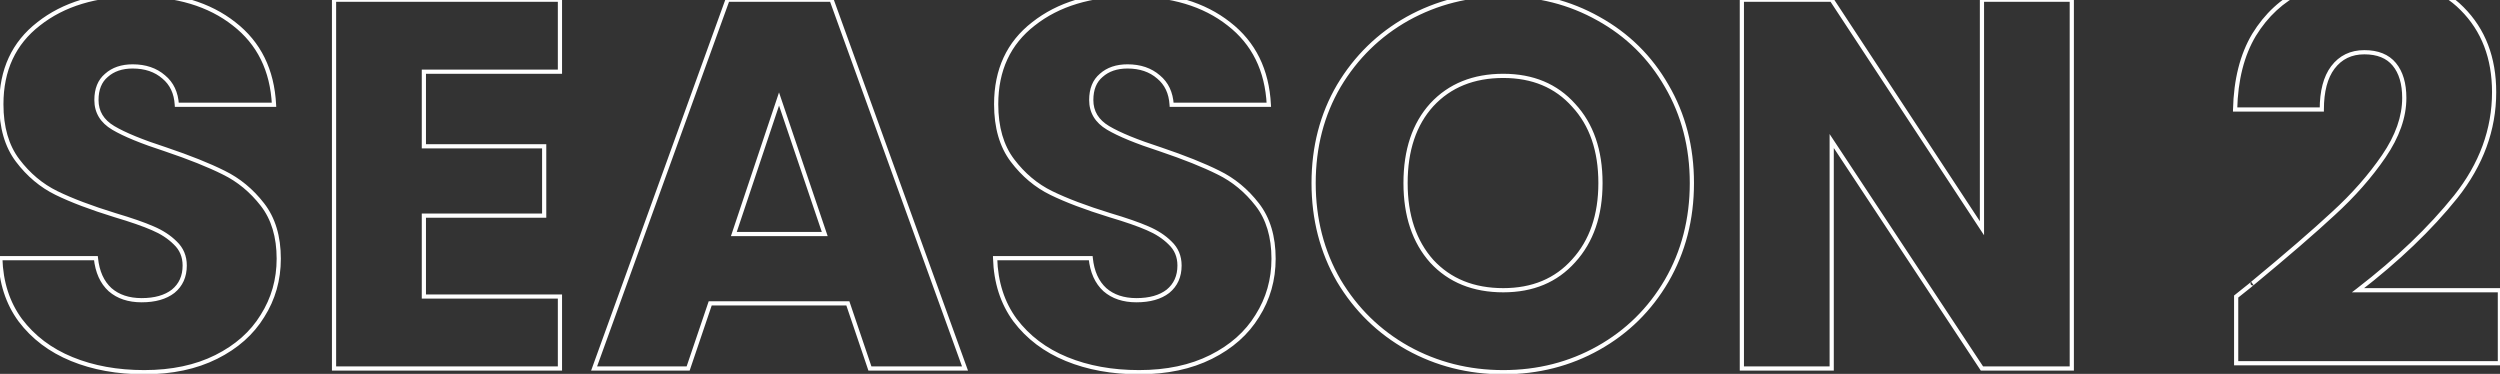<svg width="876" height="131" viewBox="0 0 876 131" fill="none" xmlns="http://www.w3.org/2000/svg">
<rect x="0" y="0" width="876" height="131" fill="#333333" stroke="none"/>
<path d="M25.141 125.811L24.862 126.493L24.862 126.493L25.141 125.811ZM7.1 112.189L6.507 112.625L6.513 112.632L7.1 112.189ZM0.105 90.466V89.73H-0.653L-0.631 90.487L0.105 90.466ZM33.609 90.466L34.342 90.391L34.274 89.73H33.609V90.466ZM38.58 101.512L38.083 102.055L38.09 102.061L38.097 102.067L38.58 101.512ZM60.67 102.064L61.12 102.646L61.129 102.64L61.136 102.634L60.67 102.064ZM61.407 85.128L60.886 85.648L60.894 85.656L60.901 85.663L61.407 85.128ZM53.491 79.973L53.194 80.647L53.204 80.651L53.491 79.973ZM40.236 75.371L40.019 76.074L40.026 76.076L40.236 75.371ZM19.802 67.639L19.479 68.3L19.802 67.639ZM6.18 56.225L6.767 55.782L6.767 55.782L6.18 56.225ZM13.543 8.362L13.994 8.944L13.999 8.94L13.543 8.362ZM82.025 8.362L81.569 8.94L81.574 8.944L82.025 8.362ZM96.016 36.712V37.448H96.79L96.751 36.675L96.016 36.712ZM61.959 36.712L61.224 36.755L61.265 37.448H61.959V36.712ZM57.357 26.955L56.874 27.511L56.881 27.517L56.888 27.523L57.357 26.955ZM37.291 26.403L37.765 26.966L37.774 26.959L37.782 26.952L37.291 26.403ZM39.684 44.812L40.06 44.179L40.06 44.179L39.684 44.812ZM58.093 52.36L58.329 51.662L58.32 51.659L58.093 52.36ZM78.343 60.46L78.014 61.118L78.02 61.121L78.343 60.46ZM91.966 71.689L91.384 72.14L91.384 72.14L91.966 71.689ZM91.966 110.716L91.344 110.322L91.338 110.332L91.966 110.716ZM75.766 125.075L75.436 124.417L75.436 124.417L75.766 125.075ZM50.545 129.678C41.175 129.678 32.804 128.157 25.42 125.13L24.862 126.493C32.45 129.603 41.016 131.15 50.545 131.15V129.678ZM25.42 125.13C18.047 122.108 12.143 117.646 7.688 111.745L6.513 112.632C11.139 118.759 17.263 123.378 24.862 126.493L25.42 125.13ZM7.694 111.753C3.376 105.876 1.082 98.784 0.841 90.445L-0.631 90.487C-0.382 99.084 1.989 106.475 6.507 112.625L7.694 111.753ZM0.105 91.202H33.609V89.73H0.105V91.202ZM32.877 90.541C33.381 95.459 35.095 99.327 38.083 102.055L39.076 100.968C36.419 98.542 34.819 95.046 34.342 90.391L32.877 90.541ZM38.097 102.067C41.08 104.662 44.946 105.929 49.625 105.929V104.457C45.222 104.457 41.724 103.27 39.063 100.956L38.097 102.067ZM49.625 105.929C54.392 105.929 58.252 104.863 61.12 102.646L60.22 101.481C57.689 103.437 54.185 104.457 49.625 104.457V105.929ZM61.136 102.634C64.024 100.271 65.457 97.046 65.457 93.043H63.984C63.984 96.65 62.717 99.439 60.204 101.494L61.136 102.634ZM65.457 93.043C65.457 89.661 64.277 86.826 61.912 84.592L60.901 85.663C62.955 87.602 63.984 90.044 63.984 93.043H65.457ZM61.927 84.607C59.763 82.443 57.041 80.676 53.778 79.295L53.204 80.651C56.323 81.97 58.877 83.639 60.886 85.648L61.927 84.607ZM53.787 79.299C50.677 77.931 46.225 76.387 40.447 74.665L40.026 76.076C45.784 77.791 50.168 79.315 53.194 80.647L53.787 79.299ZM40.454 74.668C32.129 72.097 25.357 69.532 20.125 66.978L19.479 68.3C24.803 70.9 31.653 73.49 40.019 76.074L40.454 74.668ZM20.125 66.978C14.96 64.455 10.507 60.728 6.767 55.782L5.593 56.669C9.462 61.786 14.091 65.669 19.479 68.3L20.125 66.978ZM6.767 55.782C3.084 50.91 1.209 44.513 1.209 36.528H-0.263C-0.263 44.742 1.667 51.478 5.593 56.669L6.767 55.782ZM1.209 36.528C1.209 24.704 5.479 15.541 13.994 8.944L13.093 7.78C4.181 14.684 -0.263 24.297 -0.263 36.528H1.209ZM13.999 8.94C22.552 2.194 33.731 -1.211 47.6 -1.211V-2.683C33.488 -2.683 21.962 0.785 13.088 7.784L13.999 8.94ZM47.6 -1.211C61.718 -1.211 73.018 2.196 81.569 8.94L82.481 7.784C73.604 0.783 61.954 -2.683 47.6 -2.683V-1.211ZM81.574 8.944C90.099 15.548 94.676 24.789 95.28 36.749L96.751 36.675C96.128 24.336 91.378 14.676 82.476 7.78L81.574 8.944ZM96.016 35.976H61.959V37.448H96.016V35.976ZM62.694 36.669C62.438 32.324 60.829 28.869 57.826 26.388L56.888 27.523C59.53 29.705 60.989 32.755 61.224 36.755L62.694 36.669ZM57.84 26.4C54.86 23.808 51.057 22.537 46.495 22.537V24.01C50.77 24.01 54.209 25.193 56.874 27.511L57.84 26.4ZM46.495 22.537C42.551 22.537 39.295 23.622 36.8 25.854L37.782 26.952C39.951 25.011 42.831 24.01 46.495 24.01V22.537ZM36.817 25.84C34.279 27.977 33.057 31.092 33.057 35.055H34.529C34.529 31.409 35.639 28.756 37.765 26.966L36.817 25.84ZM33.057 35.055C33.057 39.516 35.183 42.996 39.308 45.445L40.06 44.179C36.331 41.965 34.529 38.94 34.529 35.055H33.057ZM39.308 45.445C43.308 47.82 49.507 50.356 57.867 53.06L58.32 51.659C49.988 48.964 43.915 46.468 40.06 44.179L39.308 45.445ZM57.857 53.057C66.186 55.874 72.901 58.562 78.014 61.118L78.672 59.801C73.476 57.203 66.692 54.491 58.329 51.662L57.857 53.057ZM78.02 61.121C83.19 63.646 87.644 67.315 91.384 72.14L92.547 71.238C88.678 66.245 84.05 62.428 78.666 59.798L78.02 61.121ZM91.384 72.14C95.066 76.891 96.936 83.041 96.936 90.65H98.409C98.409 82.796 96.474 76.305 92.547 71.238L91.384 72.14ZM96.936 90.65C96.936 97.88 95.071 104.431 91.344 110.322L92.588 111.11C96.469 104.974 98.409 98.148 98.409 90.65H96.936ZM91.338 110.332C87.737 116.213 82.448 120.911 75.436 124.417L76.095 125.733C83.32 122.121 88.831 117.246 92.593 111.1L91.338 110.332ZM75.436 124.417C68.441 127.915 60.151 129.678 50.545 129.678V131.15C60.331 131.15 68.855 129.354 76.095 125.733L75.436 124.417ZM148.524 25.114V24.378H147.788V25.114H148.524ZM148.524 51.255H147.788V51.991H148.524V51.255ZM190.681 51.255H191.417V50.519H190.681V51.255ZM190.681 75.555V76.291H191.417V75.555H190.681ZM148.524 75.555V74.819H147.788V75.555H148.524ZM148.524 103.905H147.788V104.641H148.524V103.905ZM196.203 103.905H196.94V103.169H196.203V103.905ZM196.203 129.125V129.861H196.94V129.125H196.203ZM117.045 129.125H116.309V129.861H117.045V129.125ZM117.045 -0.106V-0.842H116.309V-0.106H117.045ZM196.203 -0.106H196.94V-0.842H196.203V-0.106ZM196.203 25.114V25.851H196.94V25.114H196.203ZM147.788 25.114V51.255H149.26V25.114H147.788ZM148.524 51.991H190.681V50.519H148.524V51.991ZM189.945 51.255V75.555H191.417V51.255H189.945ZM190.681 74.819H148.524V76.291H190.681V74.819ZM147.788 75.555V103.905H149.26V75.555H147.788ZM148.524 104.641H196.203V103.169H148.524V104.641ZM195.467 103.905V129.125H196.94V103.905H195.467ZM196.203 128.389H117.045V129.861H196.203V128.389ZM117.781 129.125V-0.106H116.309V129.125H117.781ZM117.045 0.63H196.203V-0.842H117.045V0.63ZM195.467 -0.106V25.114H196.94V-0.106H195.467ZM196.203 24.378H148.524V25.851H196.203V24.378ZM297.087 106.298L297.785 106.062L297.615 105.562H297.087V106.298ZM248.856 106.298V105.562H248.328L248.159 106.062L248.856 106.298ZM241.124 129.125V129.861H241.652L241.821 129.361L241.124 129.125ZM208.172 129.125L207.48 128.875L207.123 129.861H208.172V129.125ZM254.931 -0.106V-0.842H254.414L254.239 -0.356L254.931 -0.106ZM291.381 -0.106L292.073 -0.356L291.897 -0.842H291.381V-0.106ZM338.139 129.125V129.861H339.189L338.832 128.875L338.139 129.125ZM304.819 129.125L304.122 129.361L304.291 129.861H304.819V129.125ZM288.988 81.998V82.734H290.014L289.685 81.762L288.988 81.998ZM272.972 34.687L273.669 34.451L272.968 32.379L272.274 34.453L272.972 34.687ZM257.14 81.998L256.442 81.764L256.117 82.734H257.14V81.998ZM297.087 105.562H248.856V107.034H297.087V105.562ZM248.159 106.062L240.427 128.889L241.821 129.361L249.553 106.534L248.159 106.062ZM241.124 128.389H208.172V129.861H241.124V128.389ZM208.864 129.375L255.623 0.145L254.239 -0.356L207.48 128.875L208.864 129.375ZM254.931 0.63H291.381V-0.842H254.931V0.63ZM290.689 0.145L337.447 129.375L338.832 128.875L292.073 -0.356L290.689 0.145ZM338.139 128.389H304.819V129.861H338.139V128.389ZM305.516 128.889L297.785 106.062L296.39 106.534L304.122 129.361L305.516 128.889ZM289.685 81.762L273.669 34.451L272.274 34.923L288.29 82.234L289.685 81.762ZM272.274 34.453L256.442 81.764L257.838 82.232L273.67 34.921L272.274 34.453ZM257.14 82.734H288.988V81.262H257.14V82.734ZM373.725 125.811L373.446 126.493L373.446 126.493L373.725 125.811ZM355.684 112.189L355.091 112.625L355.097 112.632L355.684 112.189ZM348.689 90.466V89.73H347.931L347.953 90.487L348.689 90.466ZM382.193 90.466L382.925 90.391L382.857 89.73H382.193V90.466ZM387.163 101.512L386.667 102.055L386.674 102.061L386.68 102.067L387.163 101.512ZM409.254 102.064L409.704 102.646L409.712 102.64L409.72 102.634L409.254 102.064ZM409.991 85.128L409.47 85.648L409.477 85.656L409.485 85.663L409.991 85.128ZM402.075 79.973L401.778 80.647L401.788 80.651L402.075 79.973ZM388.82 75.371L388.603 76.074L388.61 76.076L388.82 75.371ZM368.386 67.639L368.063 68.3L368.386 67.639ZM354.764 56.225L355.351 55.782L355.351 55.782L354.764 56.225ZM362.127 8.362L362.578 8.944L362.583 8.94L362.127 8.362ZM430.609 8.362L430.153 8.94L430.158 8.944L430.609 8.362ZM444.599 36.712V37.448H445.374L445.335 36.675L444.599 36.712ZM410.543 36.712L409.808 36.755L409.849 37.448H410.543V36.712ZM405.941 26.955L405.458 27.511L405.465 27.517L405.472 27.523L405.941 26.955ZM385.875 26.403L386.349 26.966L386.357 26.959L386.366 26.952L385.875 26.403ZM388.268 44.812L388.644 44.179L388.644 44.179L388.268 44.812ZM406.677 52.36L406.913 51.662L406.904 51.659L406.677 52.36ZM426.927 60.46L426.598 61.118L426.604 61.121L426.927 60.46ZM440.549 71.689L439.968 72.14L439.968 72.14L440.549 71.689ZM440.549 110.716L439.927 110.322L439.922 110.332L440.549 110.716ZM424.35 125.075L424.02 124.417L424.02 124.417L424.35 125.075ZM399.129 129.678C389.759 129.678 381.388 128.157 374.004 125.13L373.446 126.493C381.034 129.603 389.599 131.15 399.129 131.15V129.678ZM374.004 125.13C366.631 122.108 360.727 117.646 356.272 111.745L355.097 112.632C359.723 118.759 365.847 123.378 373.446 126.493L374.004 125.13ZM356.277 111.753C351.959 105.876 349.666 98.784 349.424 90.445L347.953 90.487C348.202 99.084 350.573 106.475 355.091 112.625L356.277 111.753ZM348.689 91.202H382.193V89.73H348.689V91.202ZM381.461 90.541C381.965 95.459 383.679 99.327 386.667 102.055L387.66 100.968C385.002 98.542 383.403 95.046 382.925 90.391L381.461 90.541ZM386.68 102.067C389.664 104.662 393.53 105.929 398.209 105.929V104.457C393.806 104.457 390.308 103.27 387.646 100.956L386.68 102.067ZM398.209 105.929C402.976 105.929 406.835 104.863 409.704 102.646L408.804 101.481C406.273 103.437 402.769 104.457 398.209 104.457V105.929ZM409.72 102.634C412.608 100.271 414.04 97.046 414.04 93.043H412.568C412.568 96.65 411.3 99.439 408.788 101.494L409.72 102.634ZM414.04 93.043C414.04 89.661 412.86 86.826 410.496 84.592L409.485 85.663C411.539 87.602 412.568 90.044 412.568 93.043H414.04ZM410.511 84.607C408.347 82.443 405.625 80.676 402.361 79.295L401.788 80.651C404.906 81.97 407.461 83.639 409.47 85.648L410.511 84.607ZM402.371 79.299C399.261 77.931 394.809 76.387 389.03 74.665L388.61 76.076C394.368 77.791 398.752 79.315 401.778 80.647L402.371 79.299ZM389.037 74.668C380.713 72.097 373.94 69.532 368.709 66.978L368.063 68.3C373.387 70.9 380.237 73.49 388.603 76.074L389.037 74.668ZM368.709 66.978C363.544 64.455 359.091 60.728 355.351 55.782L354.176 56.669C358.045 61.786 362.674 65.669 368.063 68.3L368.709 66.978ZM355.351 55.782C351.667 50.91 349.793 44.513 349.793 36.528H348.321C348.321 44.742 350.251 51.478 354.176 56.669L355.351 55.782ZM349.793 36.528C349.793 24.704 354.062 15.541 362.578 8.944L361.676 7.78C352.765 14.684 348.321 24.297 348.321 36.528H349.793ZM362.583 8.94C371.136 2.194 382.314 -1.211 396.184 -1.211V-2.683C382.072 -2.683 370.546 0.785 361.671 7.784L362.583 8.94ZM396.184 -1.211C410.302 -1.211 421.602 2.196 430.153 8.94L431.064 7.784C422.188 0.783 410.538 -2.683 396.184 -2.683V-1.211ZM430.158 8.944C438.683 15.548 443.26 24.789 443.864 36.749L445.335 36.675C444.711 24.336 439.961 14.676 431.059 7.78L430.158 8.944ZM444.599 35.976H410.543V37.448H444.599V35.976ZM411.278 36.669C411.022 32.324 409.413 28.869 406.409 26.388L405.472 27.523C408.114 29.705 409.573 32.755 409.808 36.755L411.278 36.669ZM406.424 26.4C403.443 23.808 399.641 22.537 395.079 22.537V24.01C399.354 24.01 402.792 25.193 405.458 27.511L406.424 26.4ZM395.079 22.537C391.135 22.537 387.878 23.622 385.384 25.854L386.366 26.952C388.535 25.011 391.415 24.01 395.079 24.01V22.537ZM385.401 25.84C382.863 27.977 381.641 31.092 381.641 35.055H383.113C383.113 31.409 384.223 28.756 386.349 26.966L385.401 25.84ZM381.641 35.055C381.641 39.516 383.767 42.996 387.892 45.445L388.644 44.179C384.914 41.965 383.113 38.94 383.113 35.055H381.641ZM387.892 45.445C391.892 47.82 398.091 50.356 406.45 53.06L406.904 51.659C398.572 48.964 392.499 46.468 388.644 44.179L387.892 45.445ZM406.441 53.057C414.769 55.874 421.485 58.562 426.598 61.118L427.256 59.801C422.06 57.203 415.275 54.491 406.913 51.662L406.441 53.057ZM426.604 61.121C431.774 63.646 436.228 67.315 439.968 72.14L441.131 71.238C437.262 66.245 432.634 62.428 427.25 59.798L426.604 61.121ZM439.968 72.14C443.65 76.891 445.52 83.041 445.52 90.65H446.992C446.992 82.796 445.058 76.305 441.131 71.238L439.968 72.14ZM445.52 90.65C445.52 97.88 443.655 104.431 439.927 110.322L441.171 111.11C445.053 104.974 446.992 98.148 446.992 90.65H445.52ZM439.922 110.332C436.321 116.213 431.032 120.911 424.02 124.417L424.679 125.733C431.904 122.121 437.415 117.246 441.177 111.1L439.922 110.332ZM424.02 124.417C417.024 127.915 408.735 129.678 399.129 129.678V131.15C408.914 131.15 417.438 129.354 424.679 125.733L424.02 124.417ZM493.242 121.946L492.882 122.588L492.885 122.589L493.242 121.946ZM469.126 98.382L468.489 98.751L468.495 98.76L469.126 98.382ZM469.126 30.085L468.495 29.707L468.491 29.713L469.126 30.085ZM493.242 6.521L492.885 5.877L492.882 5.879L493.242 6.521ZM560.067 6.521L559.707 7.163L559.71 7.165L560.067 6.521ZM583.998 30.085L583.36 30.451L583.363 30.457L583.998 30.085ZM583.998 98.382L584.634 98.754L584.636 98.751L583.998 98.382ZM560.067 121.946L560.427 122.587L560.427 122.587L560.067 121.946ZM551.415 91.387L550.87 90.891L550.865 90.896L551.415 91.387ZM551.415 36.896L550.865 37.386L550.875 37.397L551.415 36.896ZM501.71 36.712L501.171 36.212L501.166 36.217L501.71 36.712ZM501.71 91.571L501.161 92.061L501.171 92.071L501.71 91.571ZM526.747 129.678C514.716 129.678 503.671 126.884 493.599 121.302L492.885 122.589C503.186 128.298 514.477 131.15 526.747 131.15V129.678ZM493.602 121.304C483.653 115.722 475.707 107.96 469.758 98.004L468.495 98.76C474.573 108.932 482.705 116.878 492.882 122.587L493.602 121.304ZM469.764 98.013C463.942 87.948 461.026 76.663 461.026 64.141H459.554C459.554 76.902 462.529 88.444 468.489 98.751L469.764 98.013ZM461.026 64.141C461.026 51.62 463.942 40.398 469.762 30.457L468.491 29.713C462.529 39.899 459.554 51.381 459.554 64.141H461.026ZM469.758 30.462C475.707 20.507 483.653 12.745 493.602 7.163L492.882 5.879C482.705 11.589 474.573 19.535 468.495 29.707L469.758 30.462ZM493.599 7.165C503.671 1.583 514.716 -1.211 526.747 -1.211V-2.683C514.477 -2.683 503.186 0.169 492.885 5.877L493.599 7.165ZM526.747 -1.211C538.777 -1.211 549.759 1.583 559.707 7.163L560.427 5.879C550.247 0.169 539.016 -2.683 526.747 -2.683V-1.211ZM559.71 7.165C569.779 12.746 577.659 20.504 583.36 30.451L584.637 29.719C578.802 19.538 570.727 11.588 560.424 5.877L559.71 7.165ZM583.363 30.457C589.182 40.398 592.099 51.62 592.099 64.141H593.571C593.571 51.381 590.596 39.899 584.634 29.713L583.363 30.457ZM592.099 64.141C592.099 76.663 589.182 87.948 583.361 98.013L584.636 98.751C590.596 88.444 593.571 76.902 593.571 64.141H592.099ZM583.363 98.01C577.538 107.962 569.655 115.723 559.707 121.304L560.427 122.587C570.606 116.877 578.677 108.929 584.634 98.754L583.363 98.01ZM559.707 121.304C549.759 126.884 538.777 129.678 526.747 129.678V131.15C539.016 131.15 550.247 128.298 560.427 122.587L559.707 121.304ZM526.747 102.432C537.237 102.432 545.67 98.926 551.964 91.877L550.865 90.896C544.886 97.593 536.874 100.96 526.747 100.96V102.432ZM551.959 91.882C558.367 84.846 561.539 75.574 561.539 64.141H560.067C560.067 75.29 556.981 84.182 550.87 90.891L551.959 91.882ZM561.539 64.141C561.539 52.589 558.368 43.312 551.954 36.396L550.875 37.397C556.979 43.98 560.067 52.867 560.067 64.141H561.539ZM551.964 36.406C545.67 29.357 537.237 25.851 526.747 25.851V27.323C536.874 27.323 544.886 30.69 550.865 37.386L551.964 36.406ZM526.747 25.851C516.14 25.851 507.588 29.291 501.171 36.212L502.25 37.212C508.351 30.634 516.49 27.323 526.747 27.323V25.851ZM501.166 36.217C494.876 43.135 491.77 52.472 491.77 64.141H493.242C493.242 52.738 496.272 43.788 502.255 37.207L501.166 36.217ZM491.77 64.141C491.77 75.691 494.878 85.023 501.161 92.061L502.259 91.08C496.27 84.373 493.242 75.419 493.242 64.141H491.77ZM501.171 92.071C507.588 98.992 516.14 102.432 526.747 102.432V100.96C516.49 100.96 508.351 97.649 502.25 91.07L501.171 92.071ZM725.956 129.125V129.861H726.692V129.125H725.956ZM694.477 129.125L693.862 129.531L694.081 129.861H694.477V129.125ZM641.827 49.414L642.441 49.008L641.091 46.964V49.414H641.827ZM641.827 129.125V129.861H642.563V129.125H641.827ZM610.348 129.125H609.612V129.861H610.348V129.125ZM610.348 -0.106V-0.842H609.612V-0.106H610.348ZM641.827 -0.106L642.442 -0.51L642.224 -0.842H641.827V-0.106ZM694.477 79.973L693.862 80.377L695.213 82.433V79.973H694.477ZM694.477 -0.106V-0.842H693.741V-0.106H694.477ZM725.956 -0.106H726.692V-0.842H725.956V-0.106ZM725.956 128.389H694.477V129.861H725.956V128.389ZM695.091 128.719L642.441 49.008L641.213 49.82L693.862 129.531L695.091 128.719ZM641.091 49.414V129.125H642.563V49.414H641.091ZM641.827 128.389H610.348V129.861H641.827V128.389ZM611.084 129.125V-0.106H609.612V129.125H611.084ZM610.348 0.63H641.827V-0.842H610.348V0.63ZM641.212 0.298L693.862 80.377L695.092 79.569L642.442 -0.51L641.212 0.298ZM695.213 79.973V-0.106H693.741V79.973H695.213ZM694.477 0.63H725.956V-0.842H694.477V0.63ZM725.22 -0.106V129.125H726.692V-0.106H725.22ZM783.552 103.905L783.094 103.328L782.815 103.549V103.905H783.552ZM789.258 99.302L788.789 98.735L789.667 99.915L789.258 99.302ZM817.608 74.819L817.112 74.275L817.107 74.279L817.608 74.819ZM838.963 22.537L838.395 23.006L838.395 23.006L838.963 22.537ZM817.424 23.642L816.838 23.197L816.835 23.2L817.424 23.642ZM813.558 38.369V39.105H814.294V38.369H813.558ZM783.183 38.369L782.447 38.352L782.43 39.105H783.183V38.369ZM789.811 12.228L789.183 11.843L789.178 11.851L789.811 12.228ZM806.563 -3.235L806.248 -3.901L806.243 -3.899L806.563 -3.235ZM862.71 3.024L862.185 3.54L862.19 3.544L862.71 3.024ZM860.501 68.928L861.075 69.388L861.078 69.385L860.501 68.928ZM826.26 101.696L825.811 101.112L824.098 102.432H826.26V101.696ZM875.965 101.696H876.701V100.96H875.965V101.696ZM875.965 127.284V128.02H876.701V127.284H875.965ZM783.552 127.284H782.815V128.02H783.552V127.284ZM784.009 104.481C786.096 102.824 787.616 101.611 788.57 100.842C789.045 100.458 789.384 100.182 789.582 100.016C789.671 99.941 789.758 99.867 789.81 99.814C789.812 99.813 789.869 99.758 789.919 99.683C789.933 99.661 789.967 99.607 789.994 99.531C790.011 99.485 790.092 99.261 789.984 98.997C789.841 98.65 789.524 98.559 789.374 98.544C789.241 98.531 789.138 98.559 789.107 98.567C789.031 98.588 788.975 98.617 788.963 98.623C788.94 98.634 788.922 98.645 788.911 98.652C788.888 98.665 788.866 98.679 788.85 98.69L789.667 99.915C789.674 99.91 789.671 99.912 789.662 99.918C789.658 99.92 789.645 99.928 789.628 99.936C789.62 99.94 789.568 99.968 789.494 99.987C789.465 99.995 789.363 100.023 789.231 100.01C789.081 99.995 788.765 99.905 788.622 99.558C788.514 99.294 788.595 99.071 788.611 99.026C788.639 98.951 788.672 98.899 788.685 98.878C788.715 98.833 788.743 98.802 788.749 98.795C788.759 98.784 788.767 98.776 788.769 98.773C788.772 98.771 788.738 98.802 788.635 98.888C788.45 99.044 788.121 99.312 787.646 99.696C786.697 100.461 785.18 101.672 783.094 103.328L784.009 104.481ZM789.727 99.87C801.759 89.925 811.221 81.754 818.109 75.358L817.107 74.279C810.249 80.647 800.812 88.798 788.789 98.735L789.727 99.87ZM818.104 75.362C825.137 68.947 831.066 62.216 835.888 55.169L834.673 54.337C829.922 61.281 824.07 67.927 817.112 74.275L818.104 75.362ZM835.888 55.169C840.735 48.085 843.196 41.131 843.196 34.319H841.724C841.724 40.761 839.399 47.43 834.673 54.337L835.888 55.169ZM843.196 34.319C843.196 29.18 842.005 25.065 839.53 22.068L838.395 23.006C840.583 25.655 841.724 29.395 841.724 34.319H843.196ZM839.53 22.068C837.022 19.032 833.287 17.567 828.469 17.567V19.039C832.979 19.039 836.24 20.397 838.395 23.006L839.53 22.068ZM828.469 17.567C823.587 17.567 819.684 19.445 816.838 23.197L818.011 24.087C820.564 20.72 824.024 19.039 828.469 19.039V17.567ZM816.835 23.2C814.126 26.812 812.822 31.902 812.822 38.369H814.294C814.294 32.072 815.568 27.344 818.013 24.083L816.835 23.2ZM813.558 37.633H783.183V39.105H813.558V37.633ZM783.919 38.386C784.163 28.046 786.351 19.465 790.443 12.605L789.178 11.851C784.925 18.982 782.695 27.828 782.447 38.352L783.919 38.386ZM790.438 12.613C794.665 5.729 800.147 0.675 806.882 -2.572L806.243 -3.899C799.234 -0.519 793.547 4.737 789.183 11.843L790.438 12.613ZM806.878 -2.57C813.766 -5.833 821.389 -7.47 829.758 -7.47V-8.942C821.191 -8.942 813.351 -7.265 806.248 -3.901L806.878 -2.57ZM829.758 -7.47C844.244 -7.47 855.007 -3.758 862.185 3.54L863.235 2.507C855.686 -5.167 844.481 -8.942 829.758 -8.942V-7.47ZM862.19 3.544C869.519 10.873 873.203 20.433 873.203 32.294H874.676C874.676 20.1 870.874 10.147 863.231 2.503L862.19 3.544ZM873.203 32.294C873.203 45.243 868.791 57.296 859.924 68.47L861.078 69.385C870.129 57.978 874.676 45.608 874.676 32.294H873.203ZM859.927 68.467C851.012 79.581 839.643 90.463 825.811 101.112L826.709 102.279C840.614 91.573 852.072 80.611 861.075 69.388L859.927 68.467ZM826.26 102.432H875.965V100.96H826.26V102.432ZM875.228 101.696V127.284H876.701V101.696H875.228ZM875.965 126.548H783.552V128.02H875.965V126.548ZM784.288 127.284V103.905H782.815V127.284H784.288Z" fill="white"/>
</svg>
